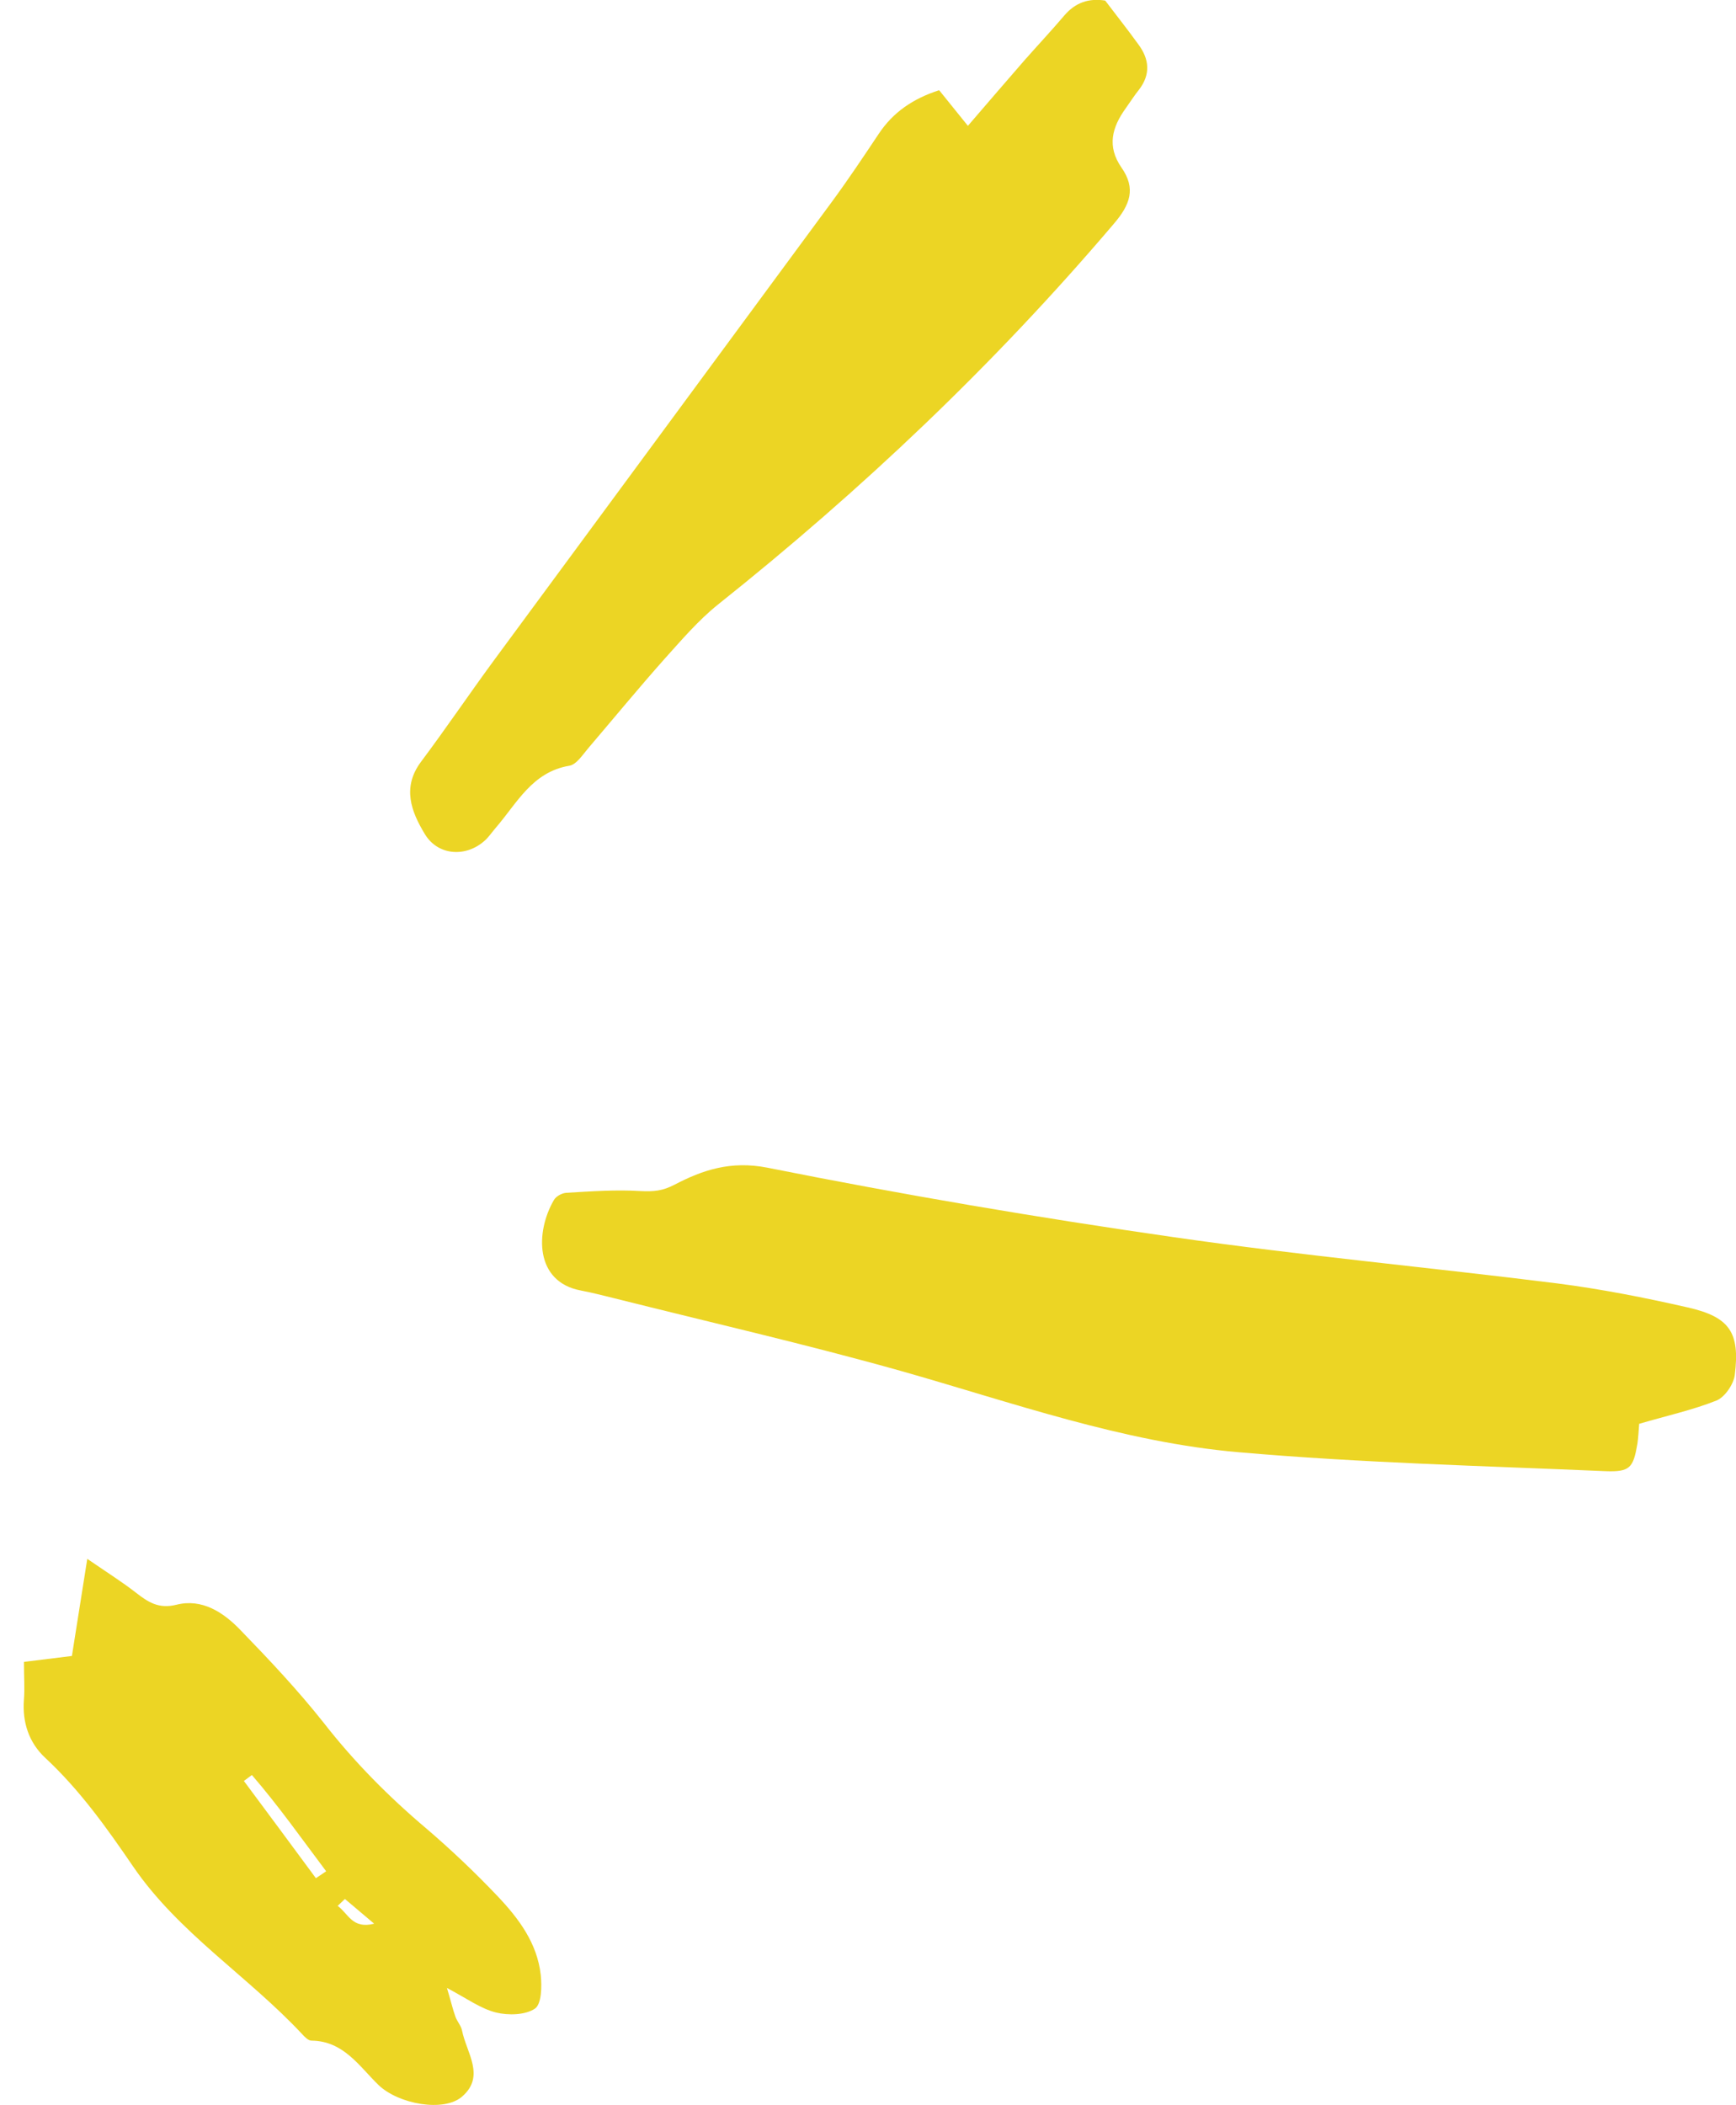 <svg width="33" height="40" viewBox="0 0 33 40" fill="none" xmlns="http://www.w3.org/2000/svg">
<g clip-path="url(#clip0_1939_14235)">
<path d="M31.16 27.047C31.149 27.194 31.143 27.312 31.126 27.43C31.047 27.891 30.985 27.97 30.518 27.953C28.195 27.852 25.865 27.796 23.547 27.593C21.336 27.402 19.243 26.648 17.116 26.046C15.315 25.54 13.492 25.123 11.675 24.667C11.467 24.617 11.253 24.56 11.045 24.521C10.161 24.358 10.178 23.407 10.527 22.805C10.566 22.732 10.679 22.67 10.763 22.664C11.236 22.636 11.709 22.602 12.181 22.631C12.423 22.642 12.592 22.631 12.828 22.507C13.357 22.231 13.892 22.051 14.584 22.186C17.149 22.698 19.732 23.137 22.32 23.508C24.74 23.857 27.182 24.082 29.607 24.386C30.44 24.493 31.267 24.656 32.083 24.842C32.876 25.022 33.079 25.314 32.977 26.125C32.955 26.299 32.792 26.541 32.634 26.609C32.184 26.789 31.7 26.895 31.16 27.053L31.16 27.047Z" fill="#ECD524"/>
<path d="M17.859 1.722L18.399 2.391C18.781 1.947 19.125 1.547 19.468 1.153C19.721 0.866 19.985 0.585 20.233 0.293C20.441 0.051 20.694 -0.039 21.009 0.011C21.218 0.287 21.437 0.563 21.64 0.844C21.848 1.125 21.876 1.412 21.651 1.705C21.561 1.817 21.482 1.941 21.398 2.059C21.139 2.419 21.038 2.78 21.319 3.185C21.595 3.579 21.488 3.888 21.167 4.259C18.899 6.926 16.379 9.312 13.644 11.49C13.273 11.788 12.958 12.159 12.637 12.514C12.142 13.071 11.669 13.645 11.185 14.213C11.078 14.337 10.96 14.528 10.82 14.55C10.116 14.669 9.829 15.259 9.43 15.721C9.351 15.811 9.284 15.918 9.193 15.991C8.833 16.295 8.316 16.25 8.074 15.845C7.815 15.417 7.641 14.961 8.001 14.477C8.473 13.847 8.918 13.189 9.385 12.553C11.523 9.65 13.661 6.758 15.799 3.854C16.114 3.427 16.407 2.988 16.7 2.549C16.975 2.132 17.358 1.874 17.847 1.716L17.859 1.722Z" fill="#ECD524"/>
<path d="M0.455 31.577L1.367 31.464L1.659 29.619C2.053 29.889 2.329 30.063 2.582 30.26C2.813 30.44 3.015 30.575 3.353 30.491C3.842 30.367 4.248 30.637 4.568 30.969C5.12 31.538 5.665 32.117 6.155 32.736C6.735 33.479 7.387 34.137 8.107 34.745C8.58 35.15 9.036 35.583 9.463 36.033C9.863 36.455 10.212 36.922 10.279 37.524C10.302 37.738 10.296 38.081 10.167 38.166C9.981 38.289 9.66 38.295 9.43 38.239C9.137 38.166 8.878 37.974 8.496 37.772C8.574 38.031 8.608 38.183 8.659 38.323C8.693 38.413 8.766 38.492 8.783 38.582C8.867 39.004 9.233 39.449 8.783 39.837C8.439 40.135 7.579 39.983 7.196 39.617C6.825 39.257 6.532 38.779 5.919 38.773C5.862 38.773 5.795 38.706 5.744 38.65C4.715 37.547 3.398 36.731 2.531 35.465C2.031 34.733 1.519 34.013 0.86 33.4C0.551 33.113 0.421 32.725 0.455 32.291C0.472 32.083 0.455 31.869 0.455 31.566L0.455 31.577ZM6.009 35.684L6.2 35.555C5.739 34.942 5.294 34.311 4.788 33.726L4.636 33.839C5.092 34.452 5.547 35.065 6.003 35.684L6.009 35.684ZM6.554 36.084L6.419 36.213C6.622 36.359 6.695 36.658 7.112 36.551L6.56 36.084L6.554 36.084Z" fill="#ECD524"/>
</g>
<defs>
<clipPath id="clip0_1939_14235">
<rect width="40" height="32.556" fill="white" transform="translate(33) rotate(90)"/>
</clipPath>
</defs>
</svg>

